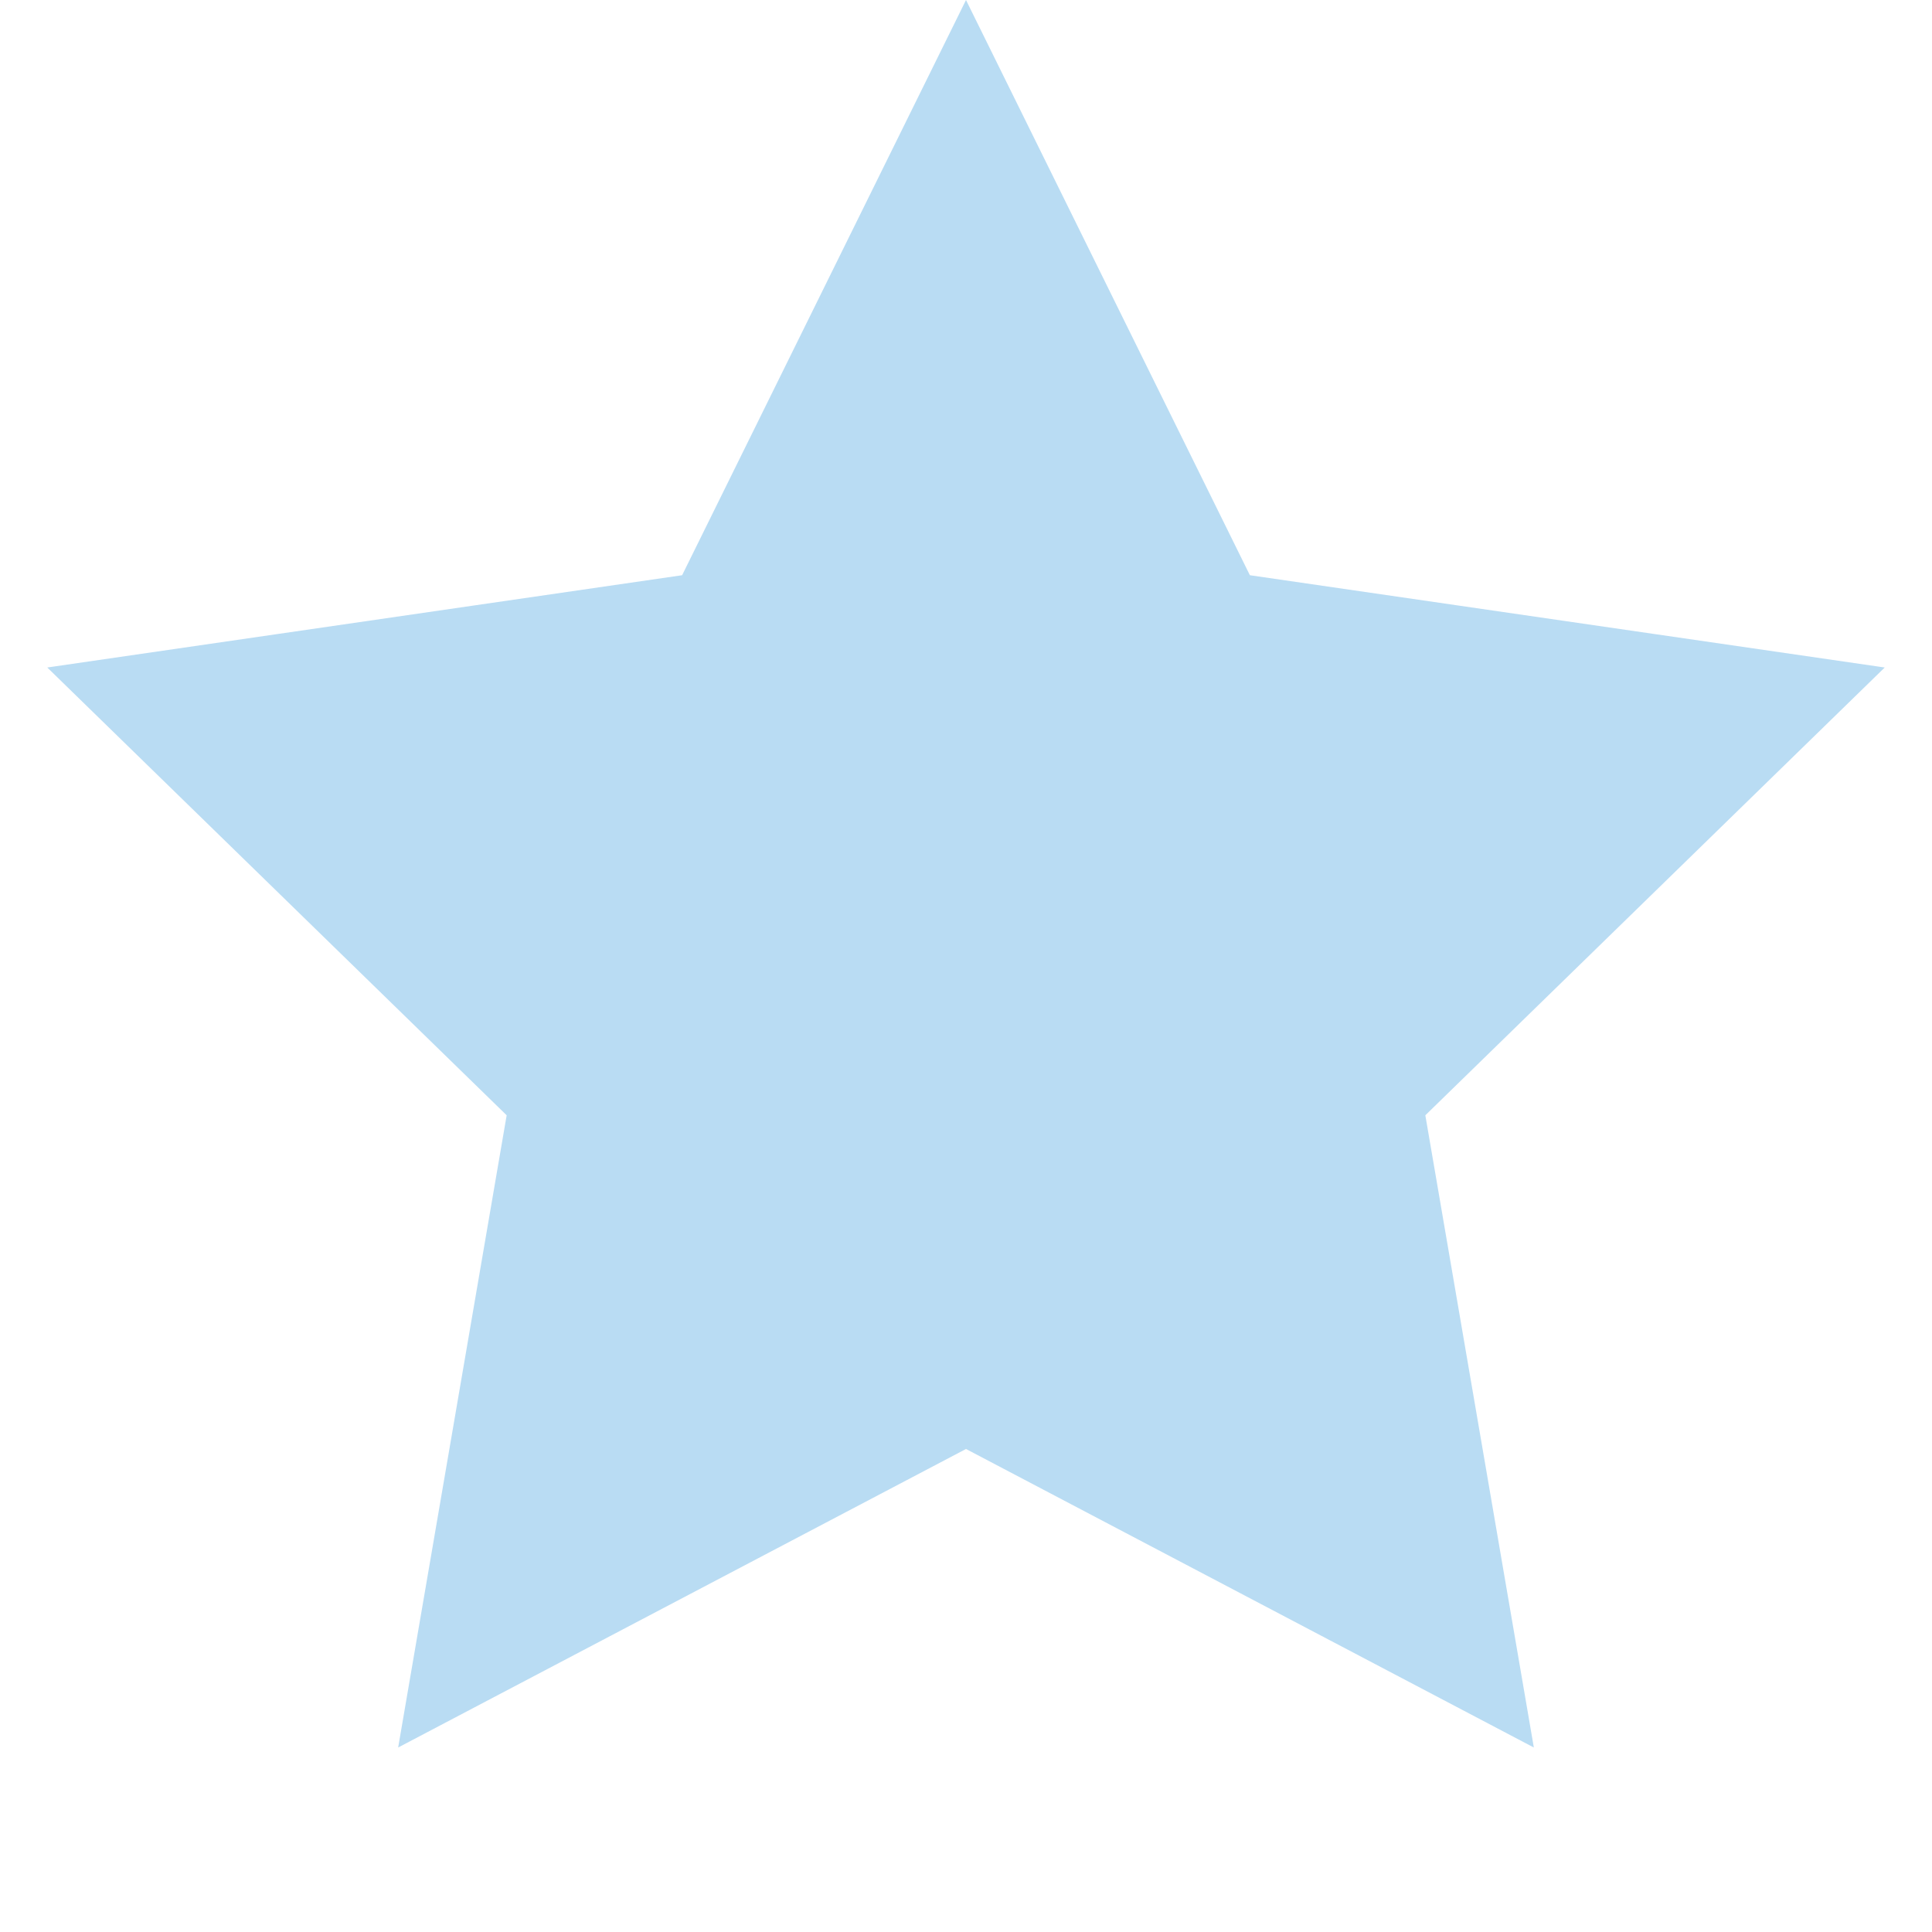 <?xml version="1.0" encoding="UTF-8"?>
<svg width="30px" height="30px" viewBox="0 0 30 30" version="1.1" xmlns="http://www.w3.org/2000/svg" xmlns:xlink="http://www.w3.org/1999/xlink">
    <title>97410560-00EC-4097-B237-B65C1171F7F9</title>
    <g id="Locations" stroke="none" stroke-width="1" fill="none" fill-rule="evenodd">
        <g id="Location-Details-Desktop" transform="translate(-269, -323)" fill="#B9DCF3" stroke="#B9DCF3" stroke-width="2">
            <g id="Group" transform="translate(133, 323)">
                <g id="icons/star/empty" transform="translate(136, 0)">
                    <path d="M15,2.26 L18.744,9.846 L27.117,11.063 L21.058,16.969 L22.489,25.307 L15,21.37 L7.511,25.307 L8.942,16.969 L2.883,11.063 L11.256,9.846 L15,2.26 Z" id="Star"></path>
                </g>
            </g>
        </g>
    </g>
</svg>